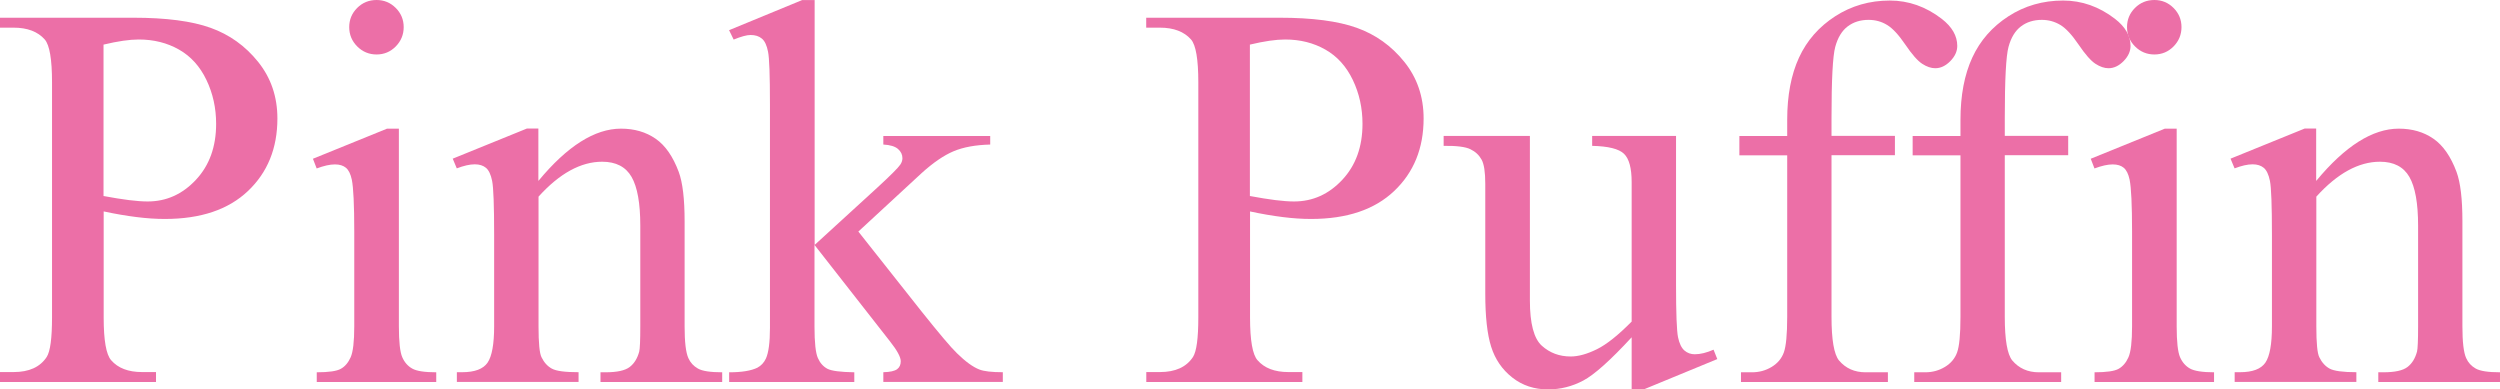 <?xml version="1.0" encoding="UTF-8"?>
<svg id="Layer_2" data-name="Layer 2" xmlns="http://www.w3.org/2000/svg" viewBox="0 0 327.23 50.98">
  <defs>
    <style>
      .cls-1 {
        fill: #ec6fa7;
      }
    </style>
  </defs>
  <g id="Layer_1-2" data-name="Layer 1">
    <g>
      <path class="cls-1" d="M13.57,27.67v13.89c0,3,.33,4.86.98,5.59.89,1.03,2.24,1.55,4.04,1.55h1.83v1.3H0v-1.3h1.79c2.02,0,3.46-.66,4.32-1.97.47-.73.7-2.45.7-5.17V10.76c0-3-.32-4.86-.95-5.59-.91-1.03-2.27-1.55-4.08-1.55H0v-1.3h17.47c4.27,0,7.63.44,10.09,1.32s4.54,2.36,6.22,4.45,2.53,4.56,2.53,7.42c0,3.89-1.28,7.05-3.85,9.49s-6.19,3.66-10.88,3.66c-1.15,0-2.39-.08-3.73-.25s-2.77-.41-4.29-.74ZM13.57,25.66c1.24.23,2.34.41,3.3.53.96.12,1.78.18,2.46.18,2.44,0,4.54-.94,6.31-2.83,1.77-1.89,2.65-4.33,2.65-7.33,0-2.06-.42-3.98-1.27-5.75s-2.04-3.09-3.59-3.97-3.3-1.32-5.27-1.32c-1.2,0-2.73.22-4.61.67v19.83Z"/>
      <path class="cls-1" d="M52.21,16.84v25.88c0,2.02.15,3.36.44,4.03.29.67.73,1.17,1.3,1.49.57.33,1.62.49,3.15.49v1.27h-15.64v-1.27c1.57,0,2.62-.15,3.16-.46.54-.3.97-.81,1.28-1.51s.47-2.05.47-4.04v-12.41c0-3.49-.11-5.75-.32-6.79-.16-.75-.42-1.27-.77-1.56s-.83-.44-1.44-.44c-.66,0-1.45.18-2.39.53l-.49-1.27,9.7-3.94h1.55ZM49.29,0c.98,0,1.82.35,2.51,1.04.69.69,1.04,1.53,1.04,2.51s-.35,1.83-1.04,2.53c-.69.7-1.53,1.05-2.51,1.05s-1.83-.35-2.53-1.05-1.05-1.55-1.05-2.53.35-1.82,1.04-2.51c.69-.69,1.54-1.04,2.55-1.04Z"/>
      <path class="cls-1" d="M70.49,23.66c3.77-4.55,7.37-6.82,10.79-6.82,1.76,0,3.27.44,4.54,1.32s2.27,2.33,3.02,4.34c.52,1.41.77,3.56.77,6.47v13.75c0,2.04.16,3.42.49,4.15.26.59.67,1.04,1.25,1.37.57.33,1.63.49,3.18.49v1.27h-15.93v-1.27h.67c1.5,0,2.55-.23,3.15-.69.6-.46,1.01-1.13,1.25-2.02.09-.35.14-1.45.14-3.3v-13.18c0-2.93-.38-5.06-1.14-6.38-.76-1.32-2.04-1.99-3.85-1.99-2.79,0-5.57,1.52-8.33,4.57v16.98c0,2.18.13,3.53.39,4.04.33.68.78,1.18,1.35,1.49.57.32,1.74.47,3.5.47v1.27h-15.93v-1.27h.7c1.64,0,2.75-.42,3.32-1.25.57-.83.86-2.42.86-4.76v-11.95c0-3.87-.09-6.22-.26-7.07s-.45-1.42-.81-1.72c-.36-.3-.85-.46-1.46-.46-.66,0-1.44.18-2.36.53l-.53-1.27,9.7-3.94h1.51v6.82Z"/>
      <path class="cls-1" d="M106.63,0v32.06l8.19-7.49c1.73-1.59,2.74-2.6,3.02-3.02.19-.28.28-.56.28-.84,0-.47-.19-.87-.58-1.21s-1.03-.53-1.92-.58v-1.12h13.99v1.12c-1.92.05-3.52.34-4.8.88-1.28.54-2.68,1.5-4.2,2.88l-8.26,7.63,8.26,10.44c2.3,2.88,3.84,4.71,4.64,5.48,1.12,1.1,2.11,1.82,2.95,2.14.59.23,1.6.35,3.06.35v1.27h-15.64v-1.27c.89-.02,1.49-.16,1.81-.4s.47-.59.47-1.04c0-.54-.47-1.41-1.41-2.6l-9.88-12.62v10.69c0,2.09.15,3.46.44,4.11.29.66.71,1.12,1.25,1.41.54.28,1.71.43,3.52.46v1.27h-16.38v-1.27c1.64,0,2.87-.2,3.69-.6.49-.26.87-.66,1.12-1.2.35-.77.53-2.11.53-4.01V13.61c0-3.73-.08-6.01-.25-6.84-.16-.83-.43-1.41-.81-1.72-.38-.32-.87-.47-1.48-.47-.49,0-1.23.2-2.21.6l-.6-1.23,9.56-3.94h1.62Z"/>
      <path class="cls-1" d="M163.62,27.67v13.89c0,3,.33,4.86.98,5.59.89,1.03,2.24,1.55,4.04,1.55h1.83v1.3h-20.43v-1.3h1.79c2.02,0,3.46-.66,4.32-1.97.47-.73.7-2.45.7-5.17V10.76c0-3-.32-4.86-.95-5.59-.91-1.03-2.27-1.55-4.08-1.55h-1.79v-1.3h17.47c4.27,0,7.63.44,10.09,1.32s4.54,2.36,6.22,4.45,2.53,4.56,2.53,7.42c0,3.89-1.28,7.05-3.85,9.49s-6.19,3.66-10.88,3.66c-1.15,0-2.39-.08-3.73-.25s-2.77-.41-4.29-.74ZM163.62,25.66c1.24.23,2.34.41,3.3.53.96.12,1.78.18,2.46.18,2.44,0,4.54-.94,6.31-2.83,1.77-1.89,2.65-4.33,2.65-7.33,0-2.06-.42-3.98-1.27-5.75s-2.04-3.09-3.59-3.97-3.3-1.32-5.27-1.32c-1.2,0-2.73.22-4.61.67v19.83Z"/>
      <path class="cls-1" d="M219.38,17.79v19.51c0,3.73.09,6.01.26,6.84s.46,1.41.84,1.74.84.49,1.35.49c.73,0,1.55-.2,2.46-.6l.49,1.23-9.63,3.97h-1.58v-6.82c-2.77,3-4.88,4.89-6.33,5.66-1.45.77-2.99,1.16-4.61,1.16-1.81,0-3.37-.52-4.69-1.56-1.32-1.04-2.24-2.38-2.76-4.03-.52-1.64-.77-3.96-.77-6.96v-14.38c0-1.52-.16-2.58-.49-3.16-.33-.59-.81-1.04-1.46-1.35-.65-.32-1.81-.46-3.5-.44v-1.3h11.29v21.55c0,3,.52,4.97,1.56,5.91,1.04.94,2.3,1.41,3.78,1.41,1.01,0,2.15-.32,3.43-.95,1.28-.63,2.79-1.84,4.55-3.62v-18.25c0-1.83-.33-3.06-1-3.71s-2.06-.99-4.17-1.04v-1.3h10.97Z"/>
      <path class="cls-1" d="M239.73,20.32v21.16c0,3,.33,4.9.98,5.7.87,1.03,2.03,1.55,3.48,1.55h2.92v1.27h-19.23v-1.27h1.44c.94,0,1.79-.23,2.57-.7s1.31-1.1,1.6-1.9c.29-.8.44-2.34.44-4.64v-21.16h-6.26v-2.53h6.26v-2.11c0-3.21.52-5.93,1.55-8.16,1.03-2.23,2.61-4.03,4.73-5.4,2.12-1.37,4.51-2.06,7.15-2.06,2.46,0,4.72.8,6.79,2.39,1.36,1.05,2.04,2.24,2.04,3.55,0,.7-.3,1.37-.91,1.99s-1.27.93-1.97.93c-.54,0-1.11-.19-1.71-.58s-1.33-1.22-2.2-2.5-1.66-2.14-2.39-2.58c-.73-.45-1.54-.67-2.43-.67-1.08,0-1.99.29-2.74.86-.75.57-1.29,1.46-1.62,2.67-.33,1.21-.49,4.32-.49,9.33v2.32h8.3v2.53h-8.3Z"/>
      <path class="cls-1" d="M262.41,20.32v21.16c0,3,.33,4.9.98,5.7.87,1.03,2.03,1.55,3.48,1.55h2.92v1.27h-19.23v-1.27h1.44c.94,0,1.79-.23,2.57-.7s1.31-1.1,1.6-1.9.44-2.34.44-4.64v-21.16h-6.26v-2.53h6.26v-2.11c0-3.21.52-5.93,1.55-8.16s2.61-4.03,4.73-5.4,4.51-2.06,7.15-2.06c2.46,0,4.72.8,6.79,2.39,1.36,1.05,2.04,2.24,2.04,3.55,0,.7-.3,1.37-.91,1.99s-1.27.93-1.97.93c-.54,0-1.11-.19-1.71-.58s-1.33-1.22-2.2-2.5-1.66-2.14-2.39-2.58-1.54-.67-2.43-.67c-1.08,0-1.99.29-2.74.86s-1.29,1.46-1.62,2.67-.49,4.32-.49,9.33v2.32h8.3v2.53h-8.3Z"/>
      <path class="cls-1" d="M284.91,16.84v25.88c0,2.02.15,3.36.44,4.03s.73,1.17,1.3,1.49,1.62.49,3.15.49v1.27h-15.64v-1.27c1.57,0,2.62-.15,3.16-.46s.97-.81,1.28-1.51.47-2.05.47-4.04v-12.41c0-3.49-.11-5.75-.32-6.79-.16-.75-.42-1.27-.77-1.56s-.83-.44-1.44-.44c-.66,0-1.45.18-2.39.53l-.49-1.27,9.7-3.94h1.55ZM281.99,0c.98,0,1.82.35,2.51,1.04s1.04,1.53,1.04,2.51-.35,1.83-1.04,2.53-1.53,1.05-2.51,1.05-1.83-.35-2.53-1.05-1.05-1.55-1.05-2.53.35-1.82,1.04-2.51,1.54-1.04,2.55-1.04Z"/>
      <path class="cls-1" d="M303.19,23.66c3.77-4.55,7.37-6.82,10.79-6.82,1.76,0,3.27.44,4.54,1.32s2.27,2.33,3.02,4.34c.52,1.41.77,3.56.77,6.47v13.75c0,2.04.16,3.42.49,4.15.26.59.67,1.04,1.25,1.37s1.63.49,3.18.49v1.27h-15.93v-1.27h.67c1.5,0,2.55-.23,3.15-.69s1.01-1.13,1.25-2.02c.09-.35.14-1.45.14-3.3v-13.18c0-2.93-.38-5.06-1.14-6.38s-2.04-1.99-3.85-1.99c-2.79,0-5.57,1.52-8.33,4.57v16.98c0,2.18.13,3.53.39,4.04.33.68.78,1.18,1.35,1.49s1.74.47,3.5.47v1.27h-15.93v-1.27h.7c1.64,0,2.75-.42,3.32-1.25.57-.83.86-2.42.86-4.76v-11.95c0-3.87-.09-6.22-.26-7.07s-.45-1.42-.81-1.72c-.36-.3-.85-.46-1.46-.46-.66,0-1.44.18-2.36.53l-.53-1.27,9.7-3.94h1.51v6.82Z"/>
    </g>
  </g>
</svg>